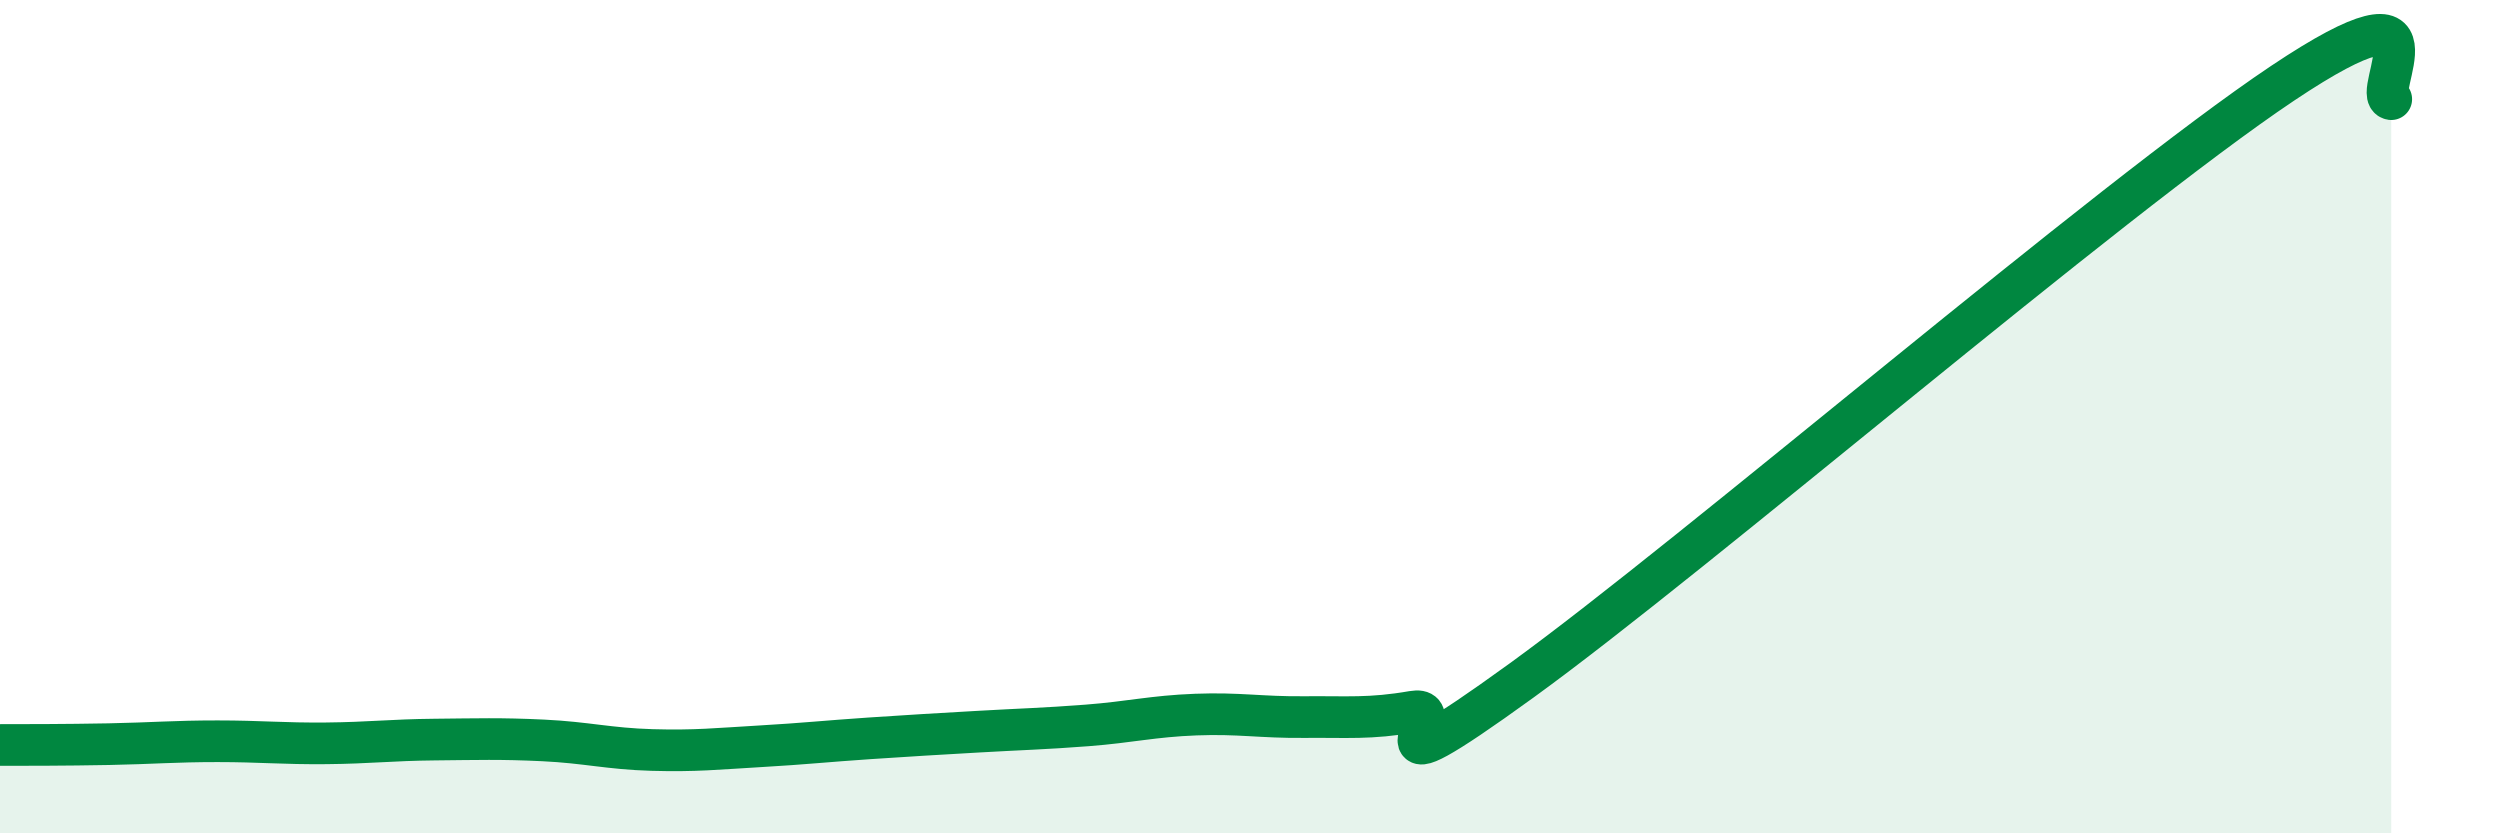 
    <svg width="60" height="20" viewBox="0 0 60 20" xmlns="http://www.w3.org/2000/svg">
      <path
        d="M 0,17.88 C 0.52,17.88 1.57,17.88 2.61,17.86 C 3.65,17.84 4.18,17.79 5.22,17.79 C 6.26,17.79 6.79,17.85 7.83,17.84 C 8.87,17.83 9.39,17.76 10.43,17.75 C 11.47,17.74 12,17.72 13.04,17.77 C 14.08,17.82 14.61,17.97 15.65,18 C 16.69,18.03 17.22,17.97 18.26,17.91 C 19.3,17.85 19.83,17.79 20.87,17.72 C 21.91,17.65 22.44,17.62 23.48,17.56 C 24.52,17.5 25.05,17.49 26.09,17.41 C 27.13,17.33 27.66,17.19 28.7,17.15 C 29.74,17.11 30.26,17.22 31.3,17.21 C 32.34,17.2 32.87,17.26 33.91,17.08 C 34.95,16.9 32.35,19.35 36.52,16.33 C 40.69,13.31 50.61,4.79 54.78,2 C 58.95,-0.79 56.87,2.3 57.39,2.38L57.39 20L0 20Z"
        fill="#008740"
        opacity="0.1"
        stroke-linecap="round"
        stroke-linejoin="round"
      />
      <path
        d="M 0,17.88 C 0.52,17.88 1.57,17.88 2.61,17.86 C 3.65,17.84 4.18,17.79 5.22,17.79 C 6.26,17.79 6.79,17.85 7.83,17.84 C 8.87,17.83 9.39,17.76 10.43,17.75 C 11.47,17.74 12,17.72 13.04,17.77 C 14.08,17.82 14.61,17.97 15.65,18 C 16.69,18.03 17.22,17.97 18.26,17.91 C 19.3,17.85 19.83,17.79 20.87,17.72 C 21.91,17.65 22.44,17.62 23.48,17.56 C 24.52,17.5 25.05,17.49 26.09,17.41 C 27.13,17.33 27.66,17.19 28.7,17.15 C 29.74,17.11 30.26,17.22 31.3,17.21 C 32.34,17.2 32.87,17.26 33.91,17.08 C 34.95,16.9 32.35,19.35 36.52,16.33 C 40.69,13.31 50.61,4.79 54.78,2 C 58.95,-0.79 56.87,2.3 57.39,2.38"
        stroke="#008740"
        stroke-width="1"
        fill="none"
        stroke-linecap="round"
        stroke-linejoin="round"
      />
    </svg>
  